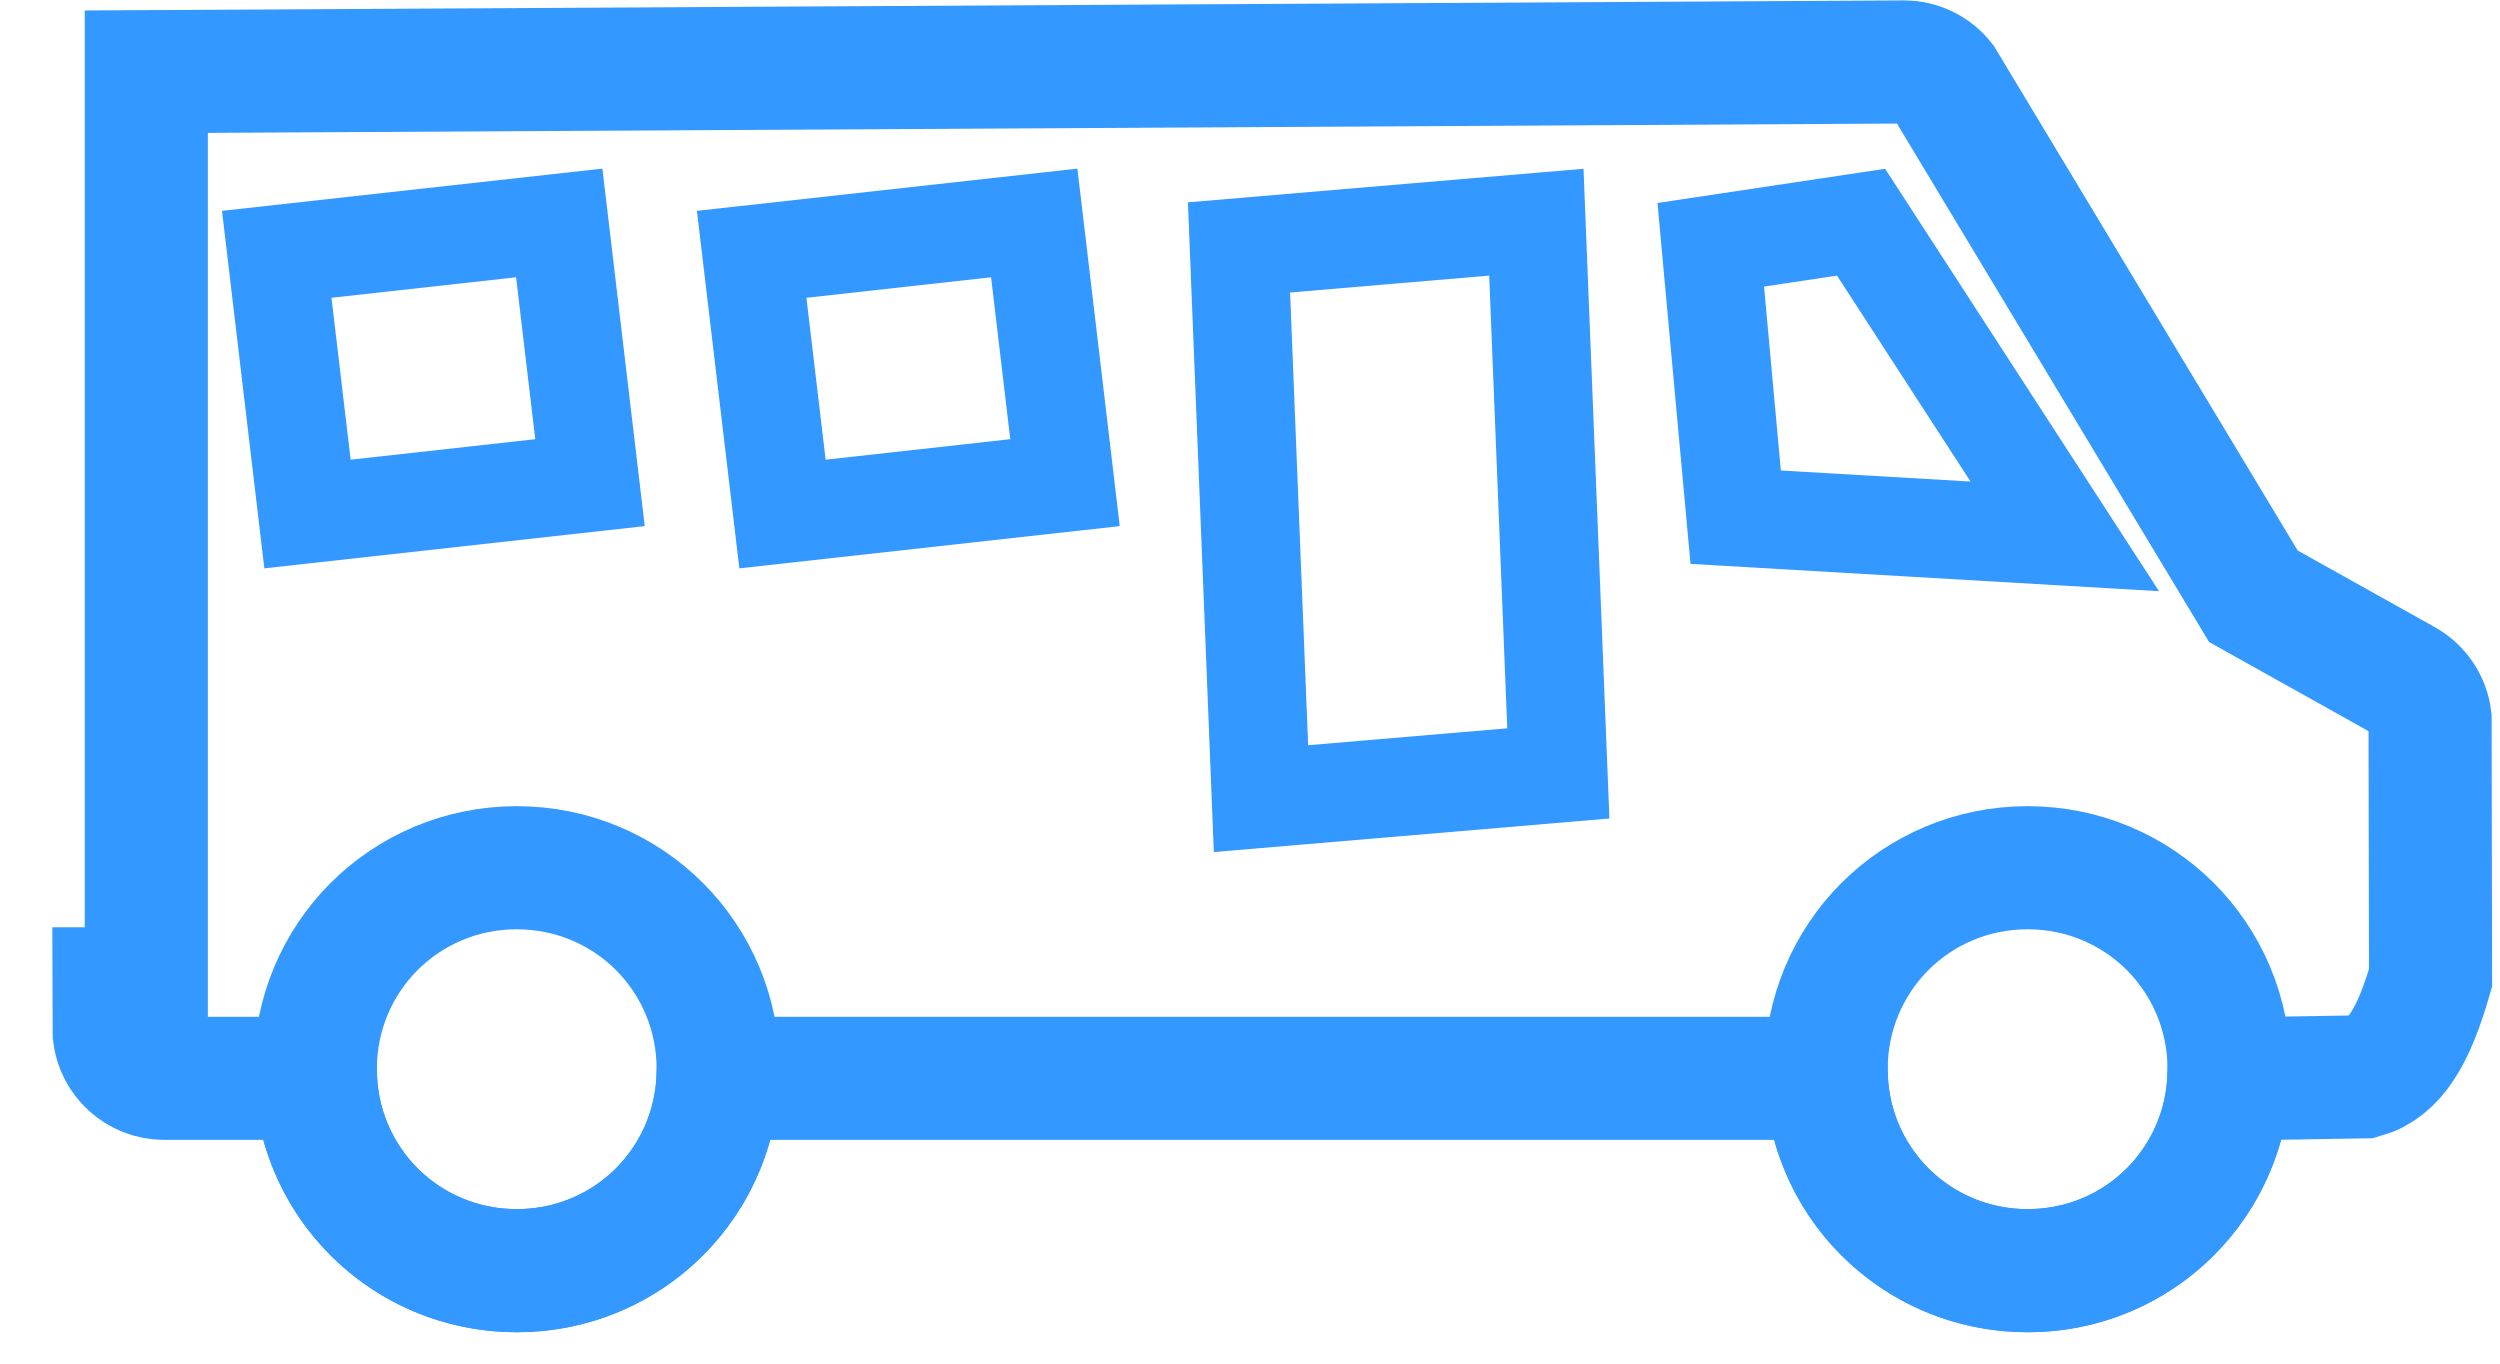 <svg width="33" height="18" viewBox="0 0 33 18" fill="none" xmlns="http://www.w3.org/2000/svg">
    <path d="M6.821 11.454C7.559 11.454 8.224 11.75 8.705 12.23C9.185 12.711 9.48 13.376 9.48 14.113C9.48 14.851 9.185 15.516 8.705 15.997C8.224 16.477 7.559 16.773 6.821 16.773C6.084 16.773 5.419 16.477 4.938 15.997C4.458 15.516 4.162 14.851 4.162 14.113C4.162 13.376 4.458 12.711 4.938 12.23C5.419 11.75 6.084 11.454 6.821 11.454Z"
          stroke="#3398FF" stroke-width="1.625"/>
    <path d="M26.765 11.454C27.502 11.454 28.167 11.75 28.648 12.23C29.128 12.711 29.424 13.376 29.424 14.113C29.424 14.851 29.128 15.516 28.648 15.997C28.167 16.477 27.502 16.773 26.765 16.773C26.027 16.773 25.362 16.477 24.881 15.997C24.401 15.516 24.105 14.851 24.105 14.113C24.105 13.376 24.401 12.711 24.881 12.23C25.362 11.75 26.027 11.454 26.765 11.454Z"
          stroke="#3398FF" stroke-width="1.625"/>
    <path d="M25.131 0.818C25.334 0.818 25.525 0.911 25.649 1.068L29.745 7.871L31.742 8.987C31.928 9.091 32.051 9.276 32.077 9.483L32.083 12.908C31.859 13.686 31.61 14.098 31.201 14.214L29.42 14.244C29.383 15.043 28.997 15.746 28.41 16.207C27.959 16.562 27.387 16.773 26.765 16.773C26.142 16.773 25.57 16.562 25.119 16.207C24.529 15.745 24.143 15.037 24.108 14.234H9.478C9.443 15.037 9.056 15.745 8.467 16.207C8.015 16.562 7.444 16.773 6.821 16.773C6.199 16.773 5.627 16.562 5.175 16.207C4.586 15.745 4.2 15.037 4.165 14.234L2.168 14.234C1.995 14.234 1.837 14.168 1.719 14.06C1.605 13.955 1.527 13.812 1.508 13.65L1.506 13.052H1.931V0.946L25.131 0.818Z"
          stroke="#3398FF" stroke-width="1.625"/>
    <path d="M7.382 2.943L7.788 6.371L4.059 6.785L3.653 3.357L7.382 2.943Z" stroke="#3398FF"
          stroke-width="1.3"/>
    <path d="M13.652 2.943L14.058 6.371L10.329 6.785L9.922 3.357L13.652 2.943Z" stroke="#3398FF"
          stroke-width="1.3"/>
    <path d="M20.28 2.933L20.57 10.209L16.645 10.542L16.355 3.266L20.28 2.933Z" stroke="#3398FF"
          stroke-width="1.3"/>
    <path d="M24.566 2.933L27.255 7.08L22.911 6.827L22.582 3.231L24.566 2.933Z" stroke="#3398FF"
          stroke-width="1.3"/>
</svg>
